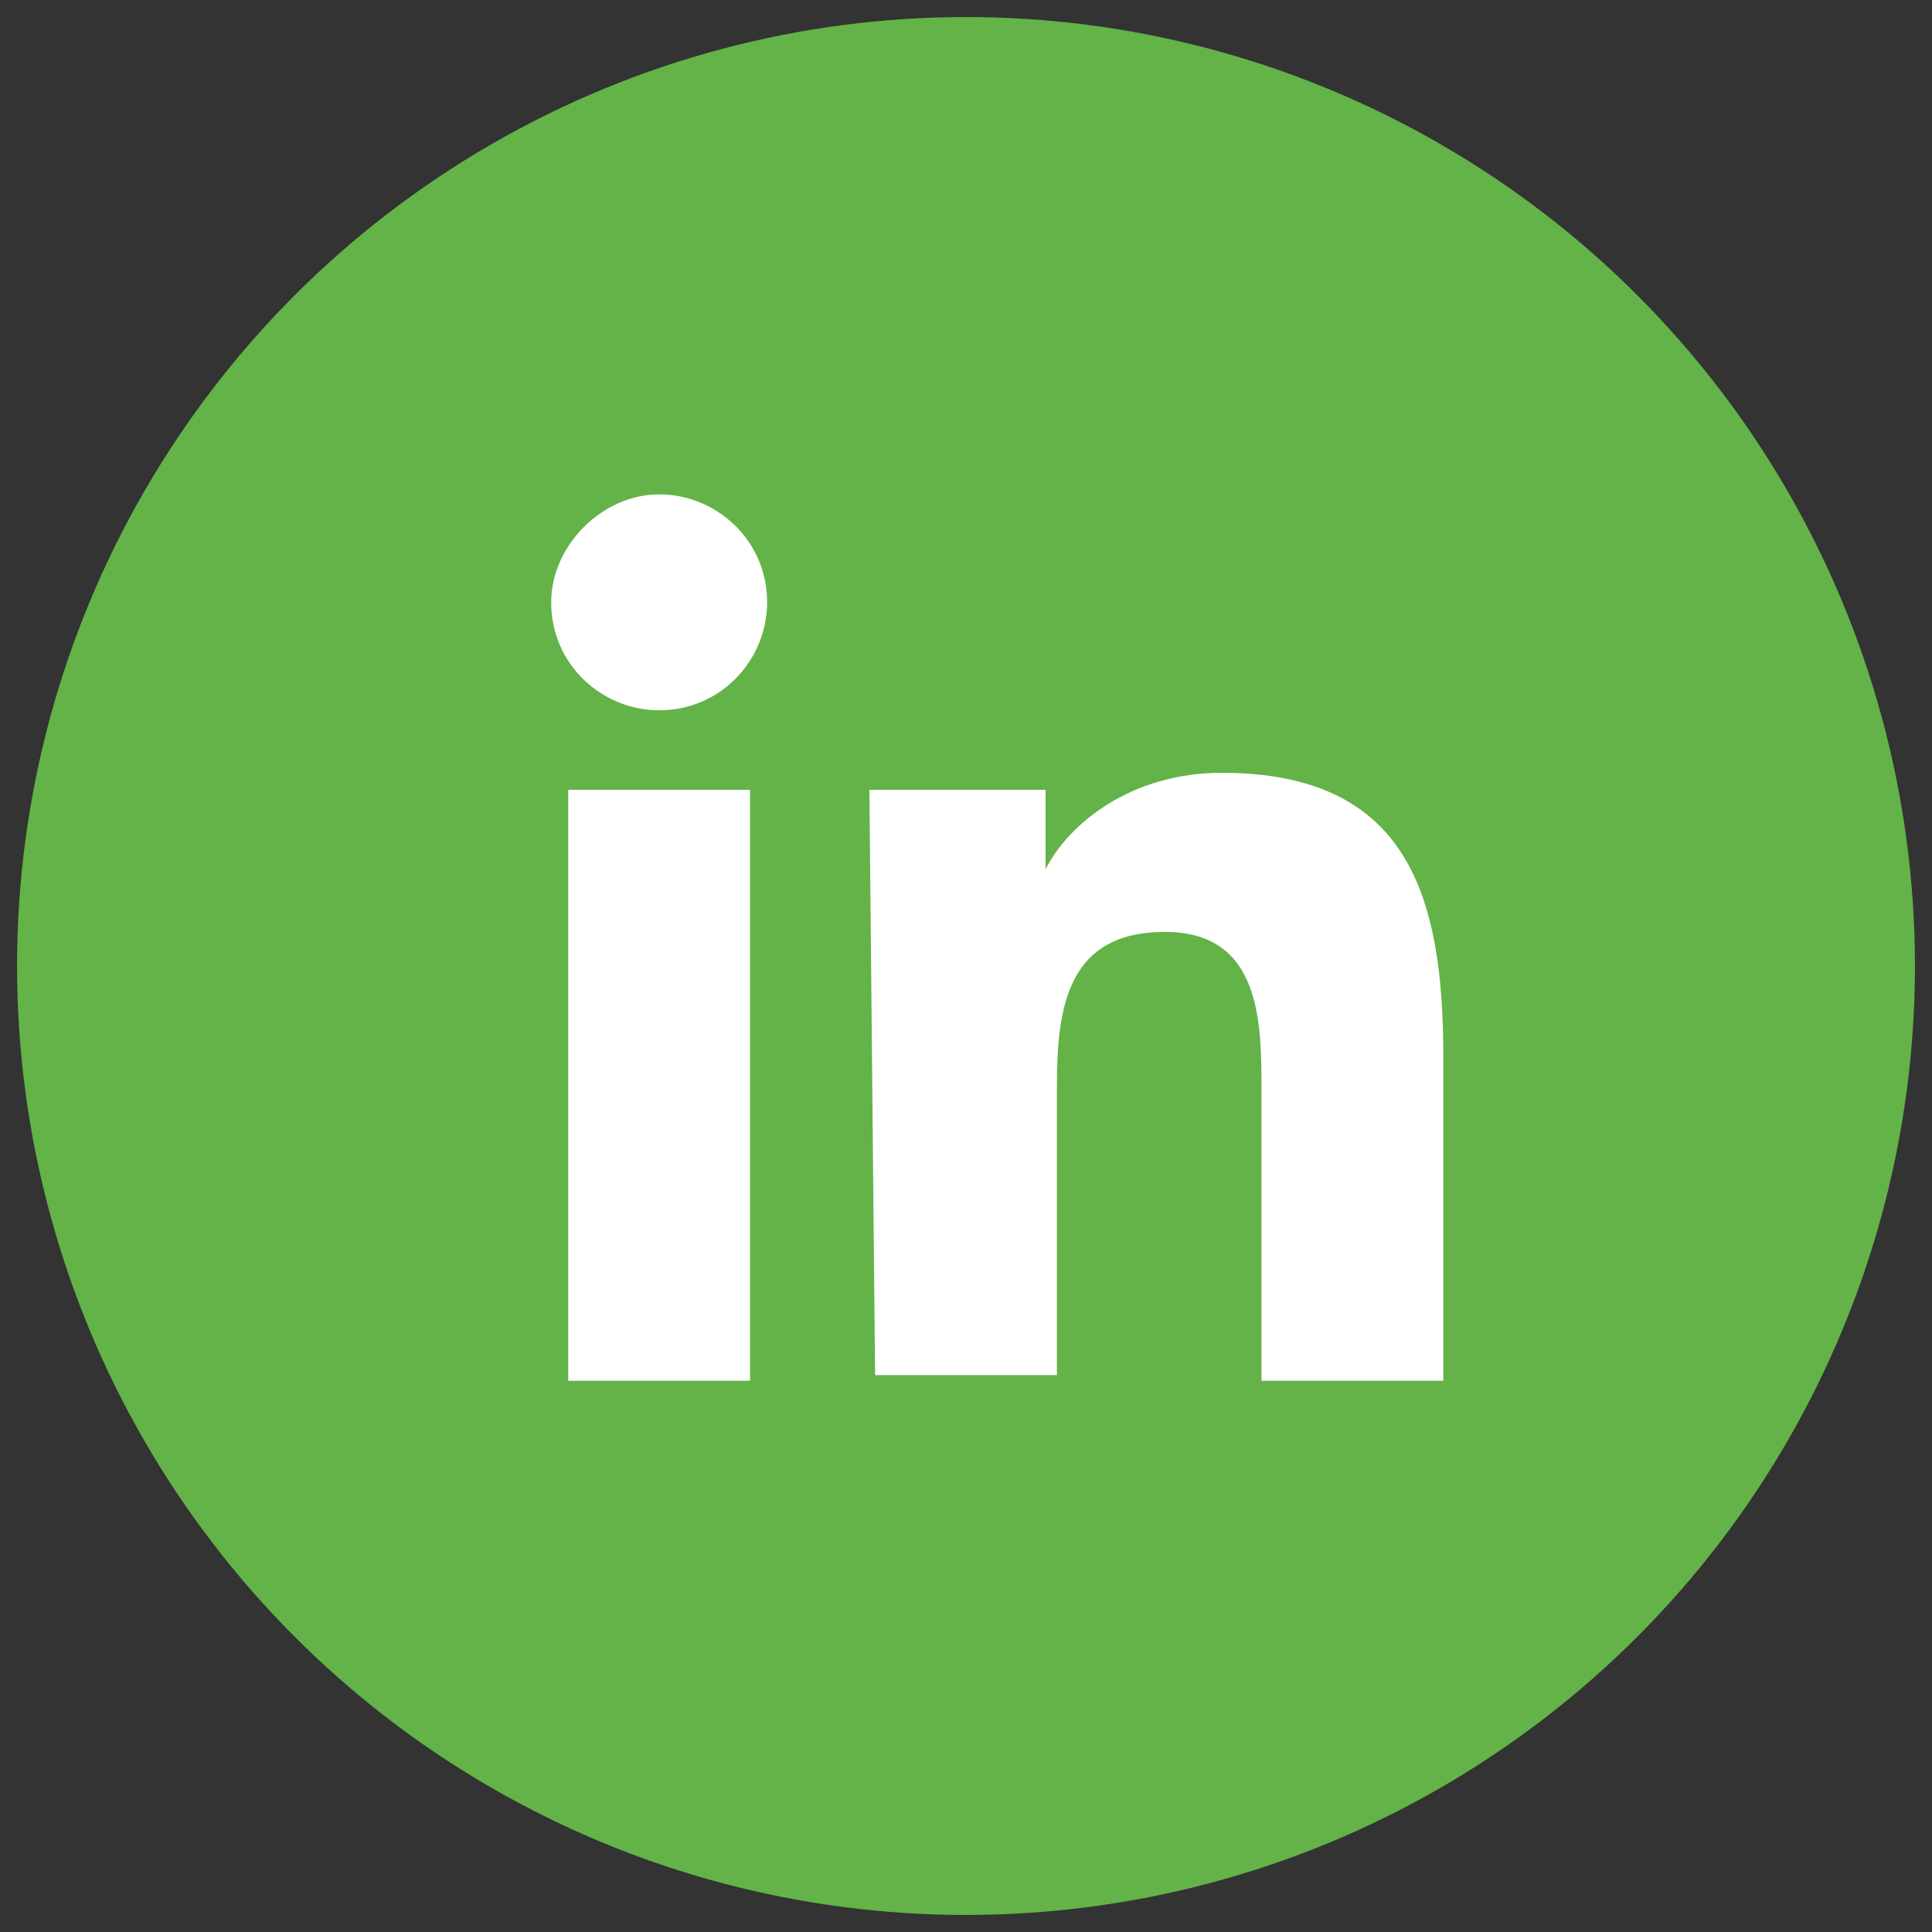 <?xml version="1.0" encoding="utf-8"?>
<!-- Generator: Adobe Illustrator 24.1.0, SVG Export Plug-In . SVG Version: 6.00 Build 0)  -->
<svg version="1.1" id="Capa_1" xmlns="http://www.w3.org/2000/svg" xmlns:xlink="http://www.w3.org/1999/xlink" x="0px" y="0px"
	 viewBox="0 0 34 34" style="enable-background:new 0 0 34 34;" xml:space="preserve">
<rect x="0" y="0" width="34" height="34" fill="#333333" stroke="none"/>
<style type="text/css">
	.st0{fill:#63B348;}
	.st1{fill:#FFFFFF;}
</style>
<g>
	<circle class="st0" cx="17" cy="17" r="16.7"/>
	<path class="st1" d="M10,13.9h3.2v10.4H10V13.9z M11.6,8.7c1,0,1.9,0.8,1.9,1.9c0,1-0.8,1.9-1.9,1.9c-1,0-1.9-0.8-1.9-1.9
		C9.7,9.6,10.6,8.7,11.6,8.7"/>
	<path class="st1" d="M15.3,13.9h3.1v1.4l0,0c0.4-0.8,1.5-1.7,3.1-1.7c3.3,0,3.9,2.2,3.9,5v5.7h-3.2v-5.1c0-1.2,0-2.8-1.7-2.8
		s-1.9,1.3-1.9,2.7v5.1h-3.2L15.3,13.9L15.3,13.9z"/>
</g>
</svg>
